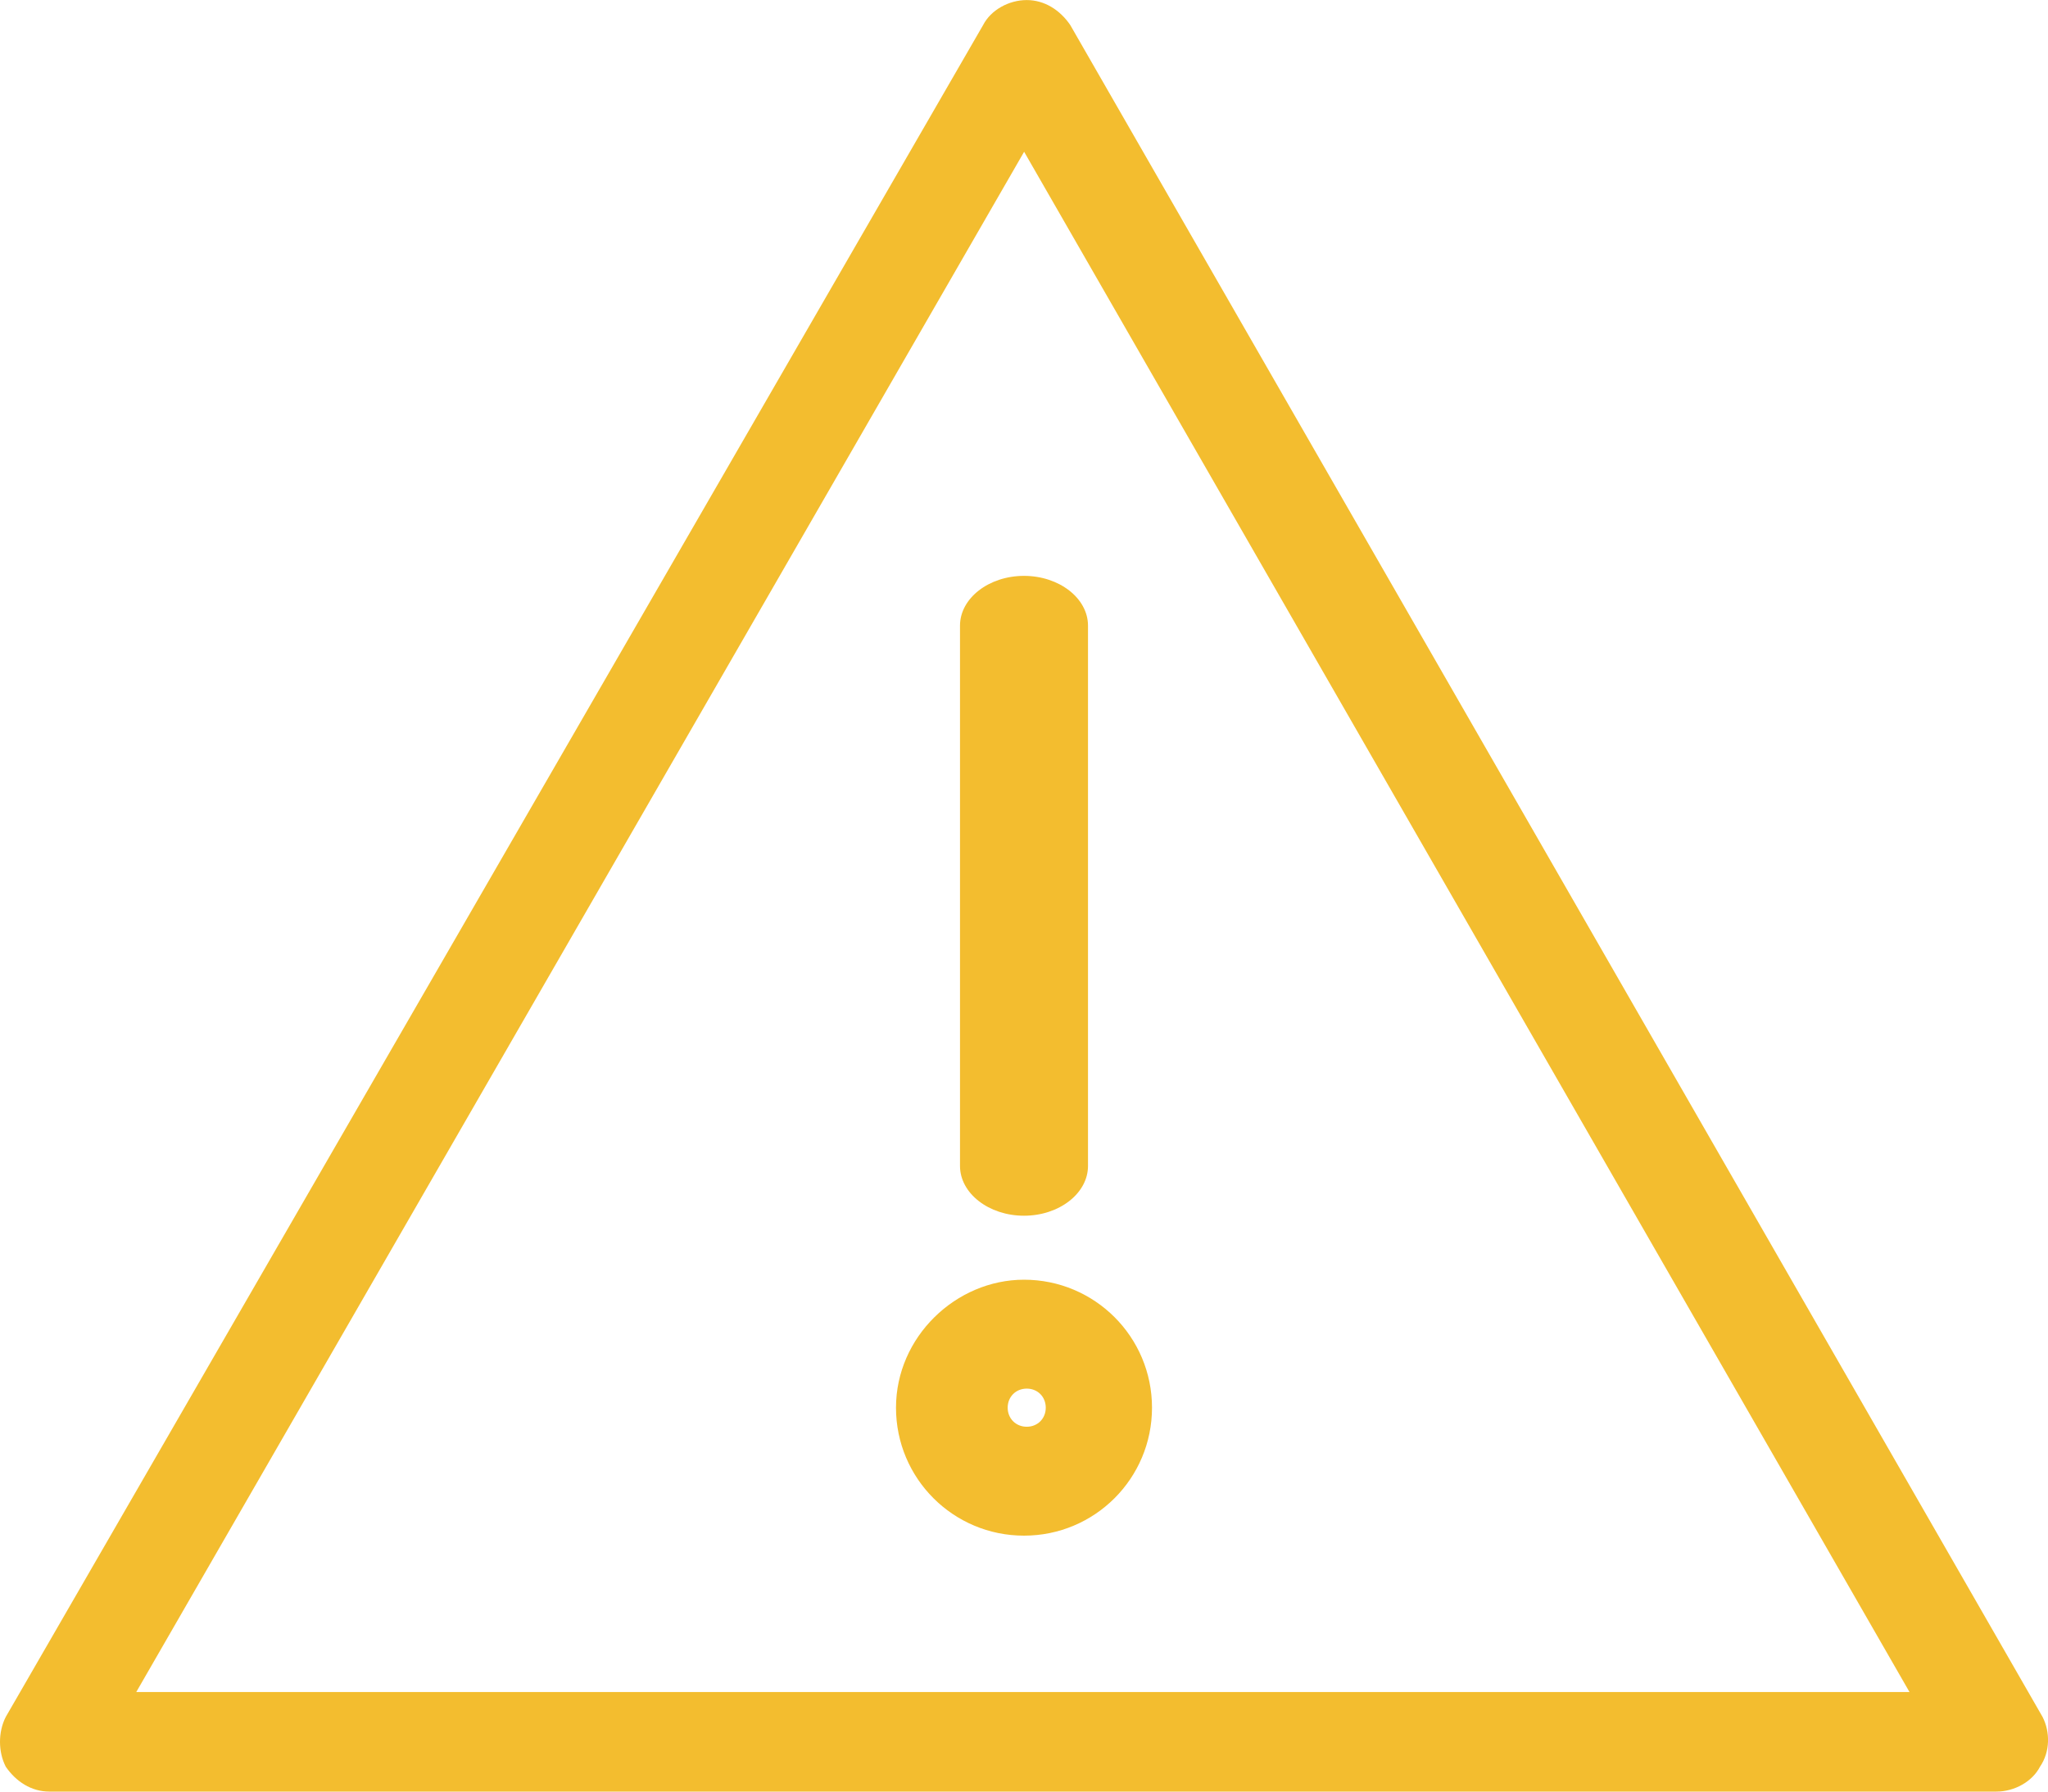 <svg xmlns="http://www.w3.org/2000/svg" width="32" height="28" viewBox="0 0 32 28">
    <g fill="none" fill-rule="evenodd">
        <g fill="#F3BD2F" fill-rule="nonzero">
            <g>
                <g>
                    <path d="M31.915 26.833L16.722.39c-.16-.233-.4-.389-.68-.389s-.56.156-.68.389L.09 26.833c-.12.234-.12.545 0 .778.16.233.4.389.68.389h30.425c.28 0 .56-.156.68-.389.16-.233.16-.544.04-.778zm-29.786-.389L16.002 2.372l13.834 24.072H2.129z" transform="translate(-1036, -246) translate(1020, 228) translate(16, 18)"/>
                    <path d="M15 9.778v8.444c0 .428.45.778 1 .778s1-.35 1-.778V9.778C17 9.35 16.55 9 16 9s-1 .35-1 .778zM14 22c0 1.106.894 2 2 2 1.106 0 2-.894 2-2 0-1.106-.894-2-2-2-1.064 0-2 .894-2 2zm2.34 0c0 .17-.127.298-.297.298-.17 0-.298-.128-.298-.298 0-.17.127-.298.298-.298.17 0 .297.128.297.298z" transform="translate(-1036, -246) translate(1020, 228) translate(16, 18)"/>
                </g>
            </g>
        </g>
    </g>
</svg>
